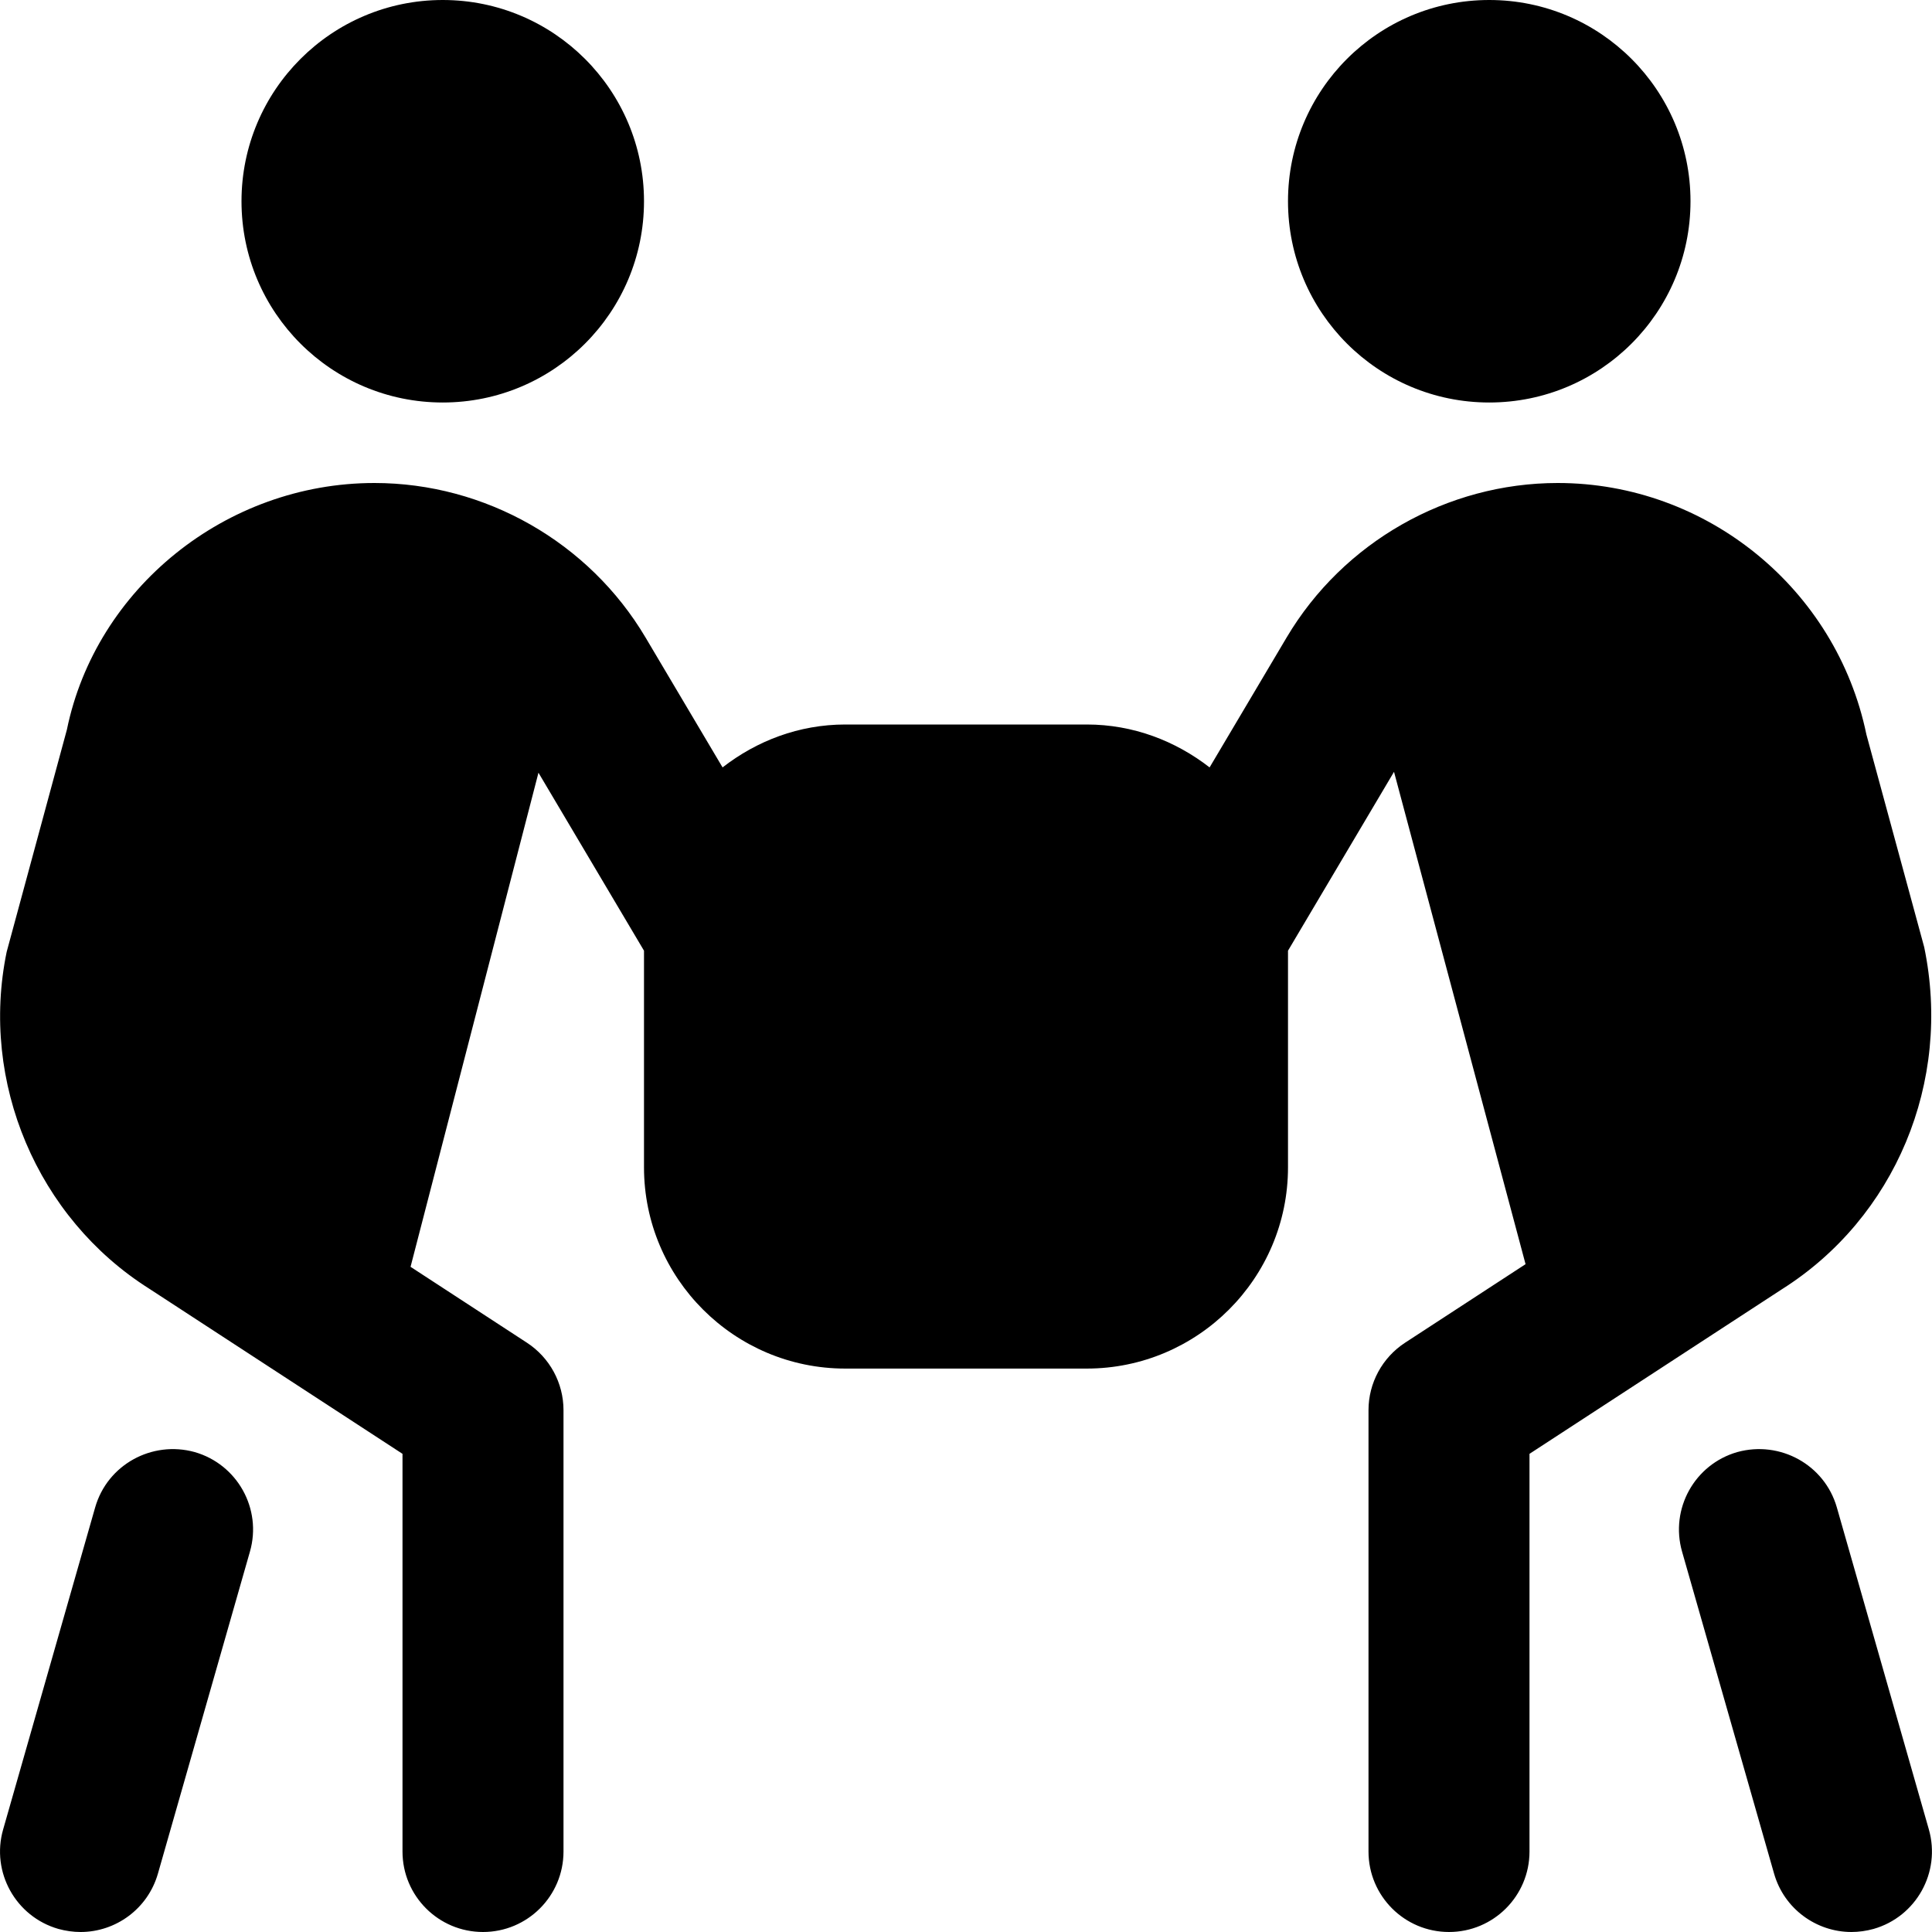 <?xml version="1.0" encoding="UTF-8"?>
<svg xmlns="http://www.w3.org/2000/svg" id="Layer_1" data-name="Layer 1" viewBox="0 0 24 24" width="512" height="512"><path d="M3,2.5C3,1.12,4.12,0,5.5,0s2.5,1.119,2.5,2.5-1.119,2.5-2.5,2.5-2.5-1.119-2.5-2.5Zm15.5,2.5c1.381,0,2.5-1.119,2.5-2.5S19.881,0,18.5,0s-2.5,1.119-2.5,2.5,1.119,2.5,2.5,2.5ZM2.418,18.038c-.53-.146-1.084,.156-1.236,.688L.039,22.726c-.152,.53,.156,1.084,.687,1.236,.092,.025,.185,.038,.275,.038,.435,0,.835-.286,.961-.726l1.143-4c.152-.53-.156-1.084-.687-1.236Zm21.543,4.688l-1.143-4c-.152-.531-.705-.834-1.236-.688-.531,.152-.838,.705-.687,1.236l1.143,4c.125,.439,.526,.726,.961,.726,.091,0,.184-.013,.275-.038,.531-.152,.838-.705,.687-1.236Zm-1.823-6.712l-3.138,2.046v4.94c0,.553-.448,1-1,1s-1-.447-1-1v-5.482c0-.338,.171-.653,.454-.838l1.497-.976-1.634-6.116-1.317,2.222v2.691c0,1.379-1.122,2.5-2.5,2.5h-3c-1.378,0-2.5-1.121-2.5-2.5v-2.691l-1.311-2.211-1.589,6.138,1.446,.943c.283,.185,.454,.5,.454,.838v5.482c0,.553-.448,1-1,1s-1-.447-1-1v-4.94l-3.149-2.053C.463,15.129-.252,13.444,.083,11.824l.748-2.76c.359-1.751,1.972-3.064,3.82-3.064,1.376,0,2.666,.735,3.368,1.919l.957,1.614c.423-.329,.948-.533,1.525-.533h3c.576,0,1.101,.204,1.525,.533l.957-1.614c.702-1.184,1.993-1.919,3.368-1.919,1.848,0,3.46,1.313,3.834,3.124l.718,2.641c.349,1.681-.366,3.364-1.765,4.249Z"/></svg>
